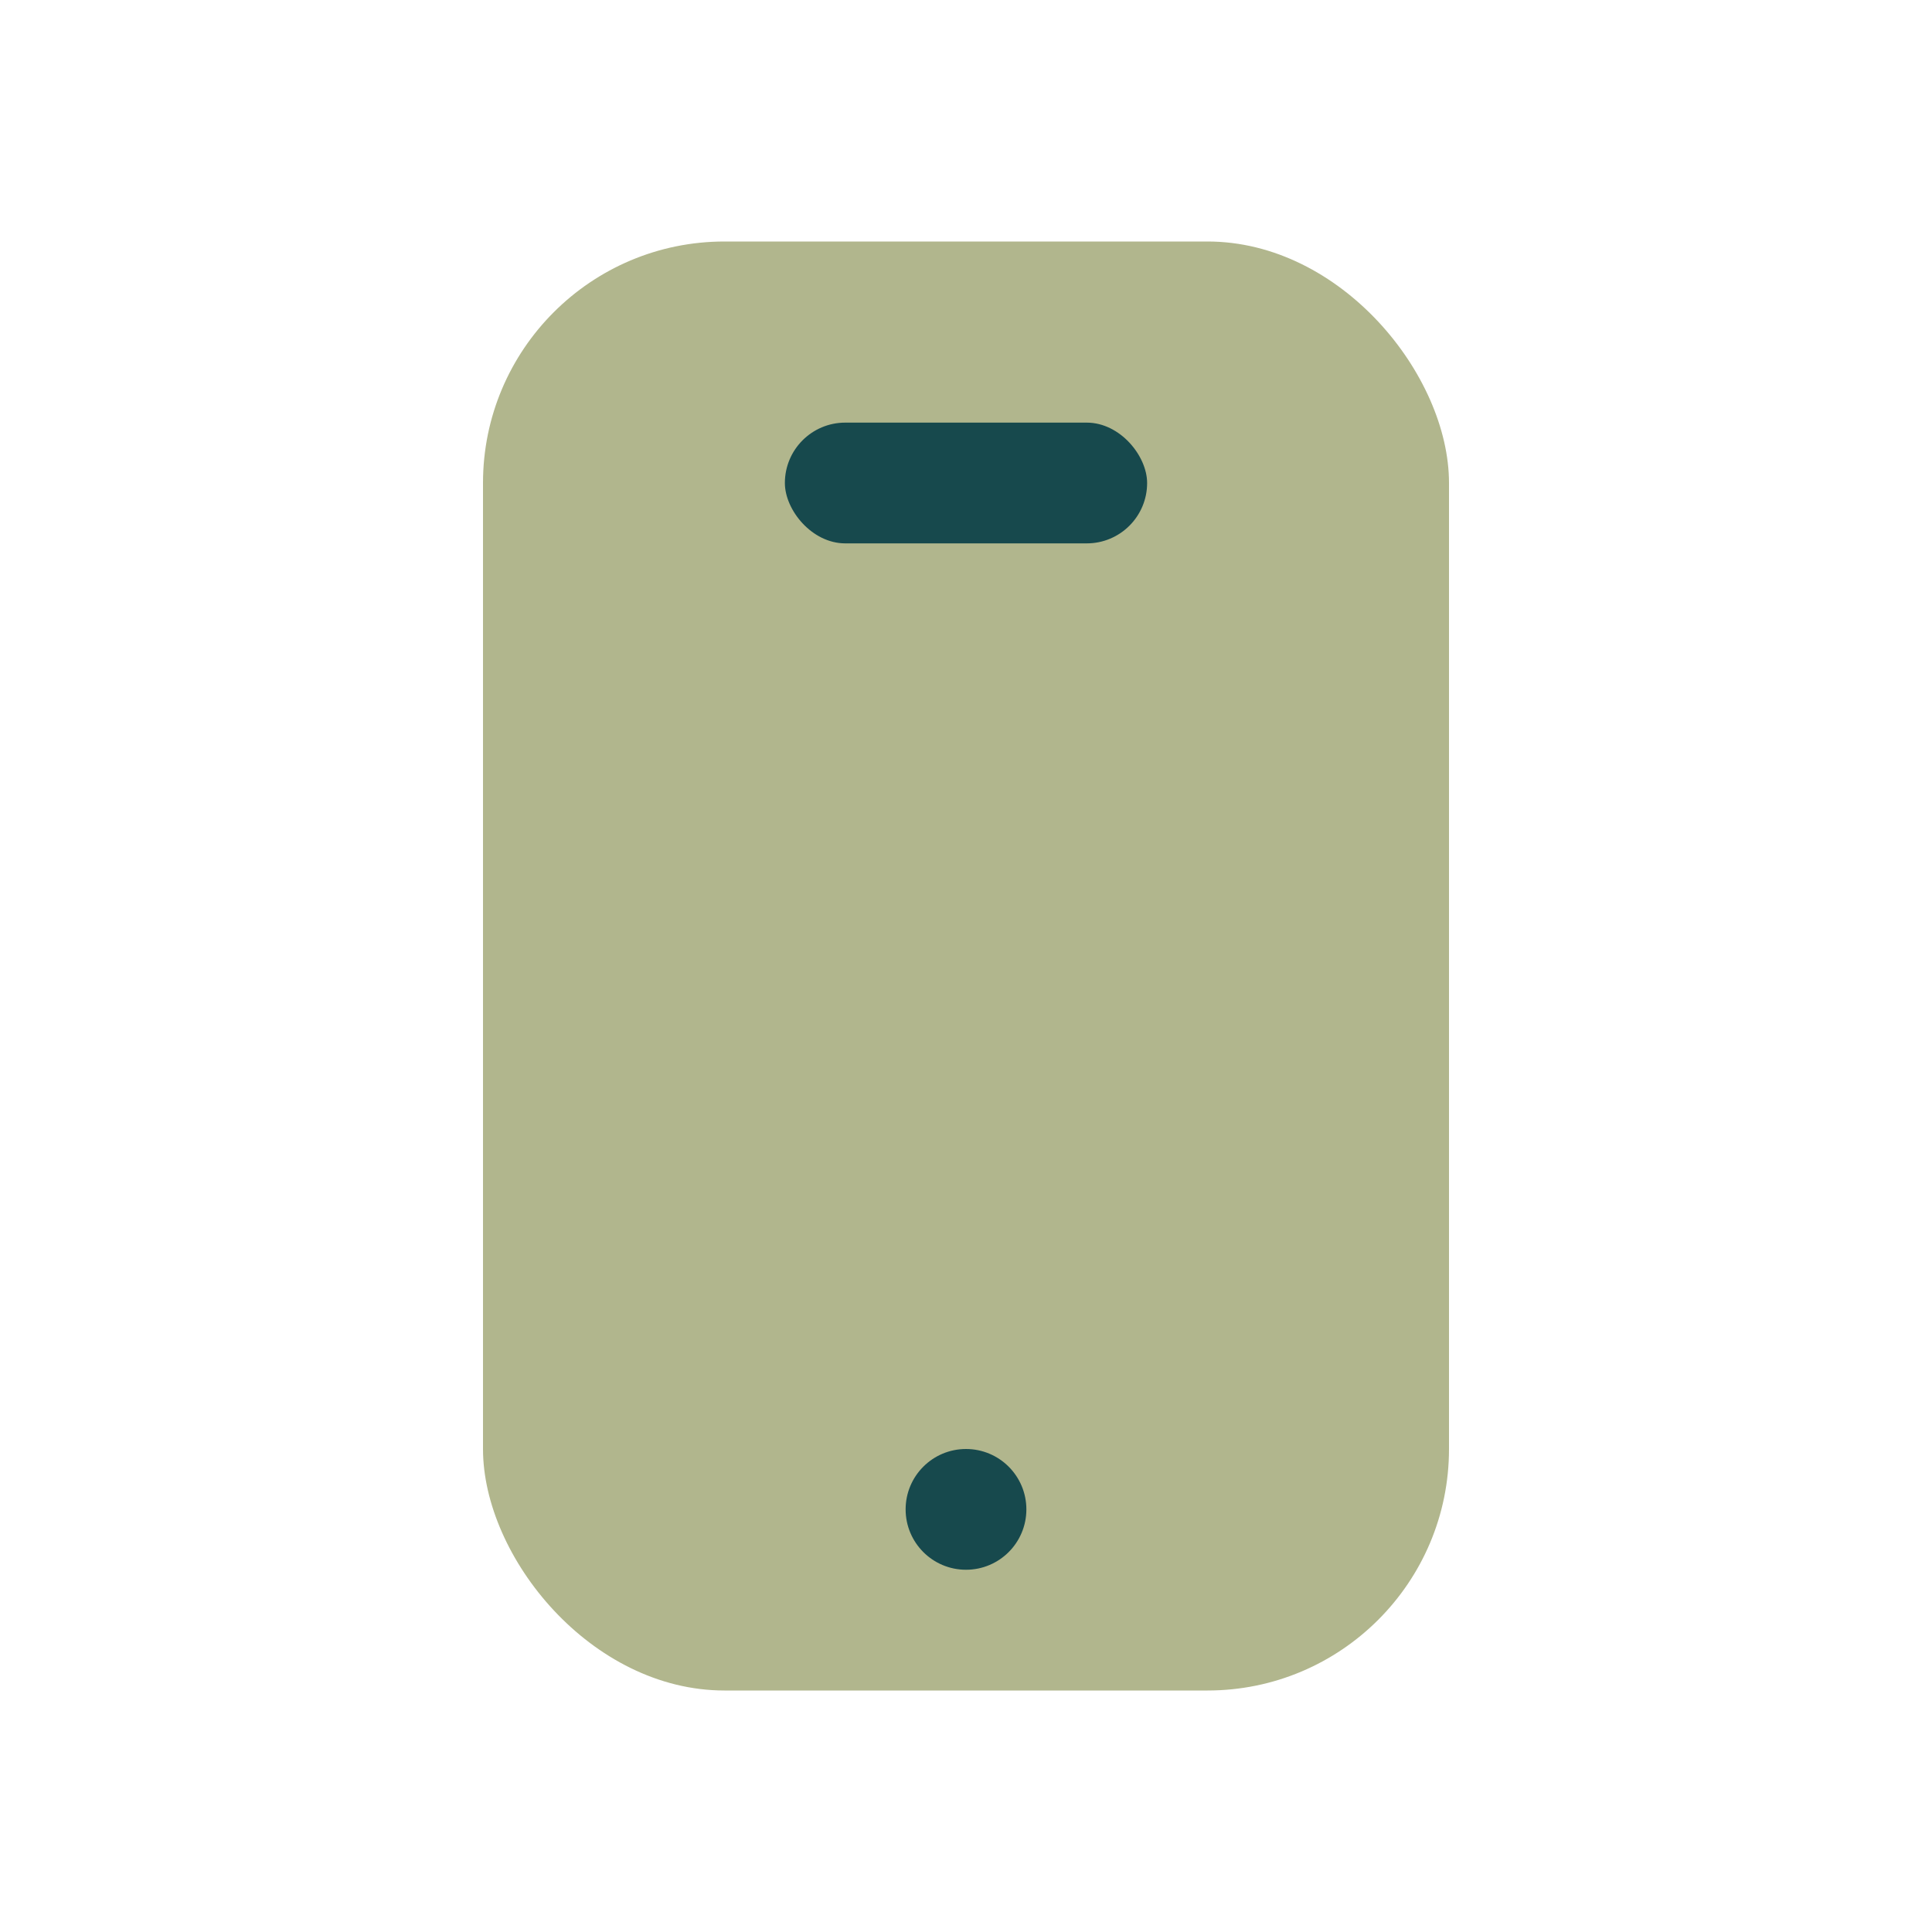 <?xml version="1.0" encoding="UTF-8"?>
<svg xmlns="http://www.w3.org/2000/svg" viewBox="0 0 32 32"><rect x="8" y="4" width="16" height="24" rx="4" fill="#B1B68D"/><circle cx="16" cy="25" r="1" fill="#17494D"/><rect x="13" y="7" width="6" height="2" rx="1" fill="#17494D"/></svg>